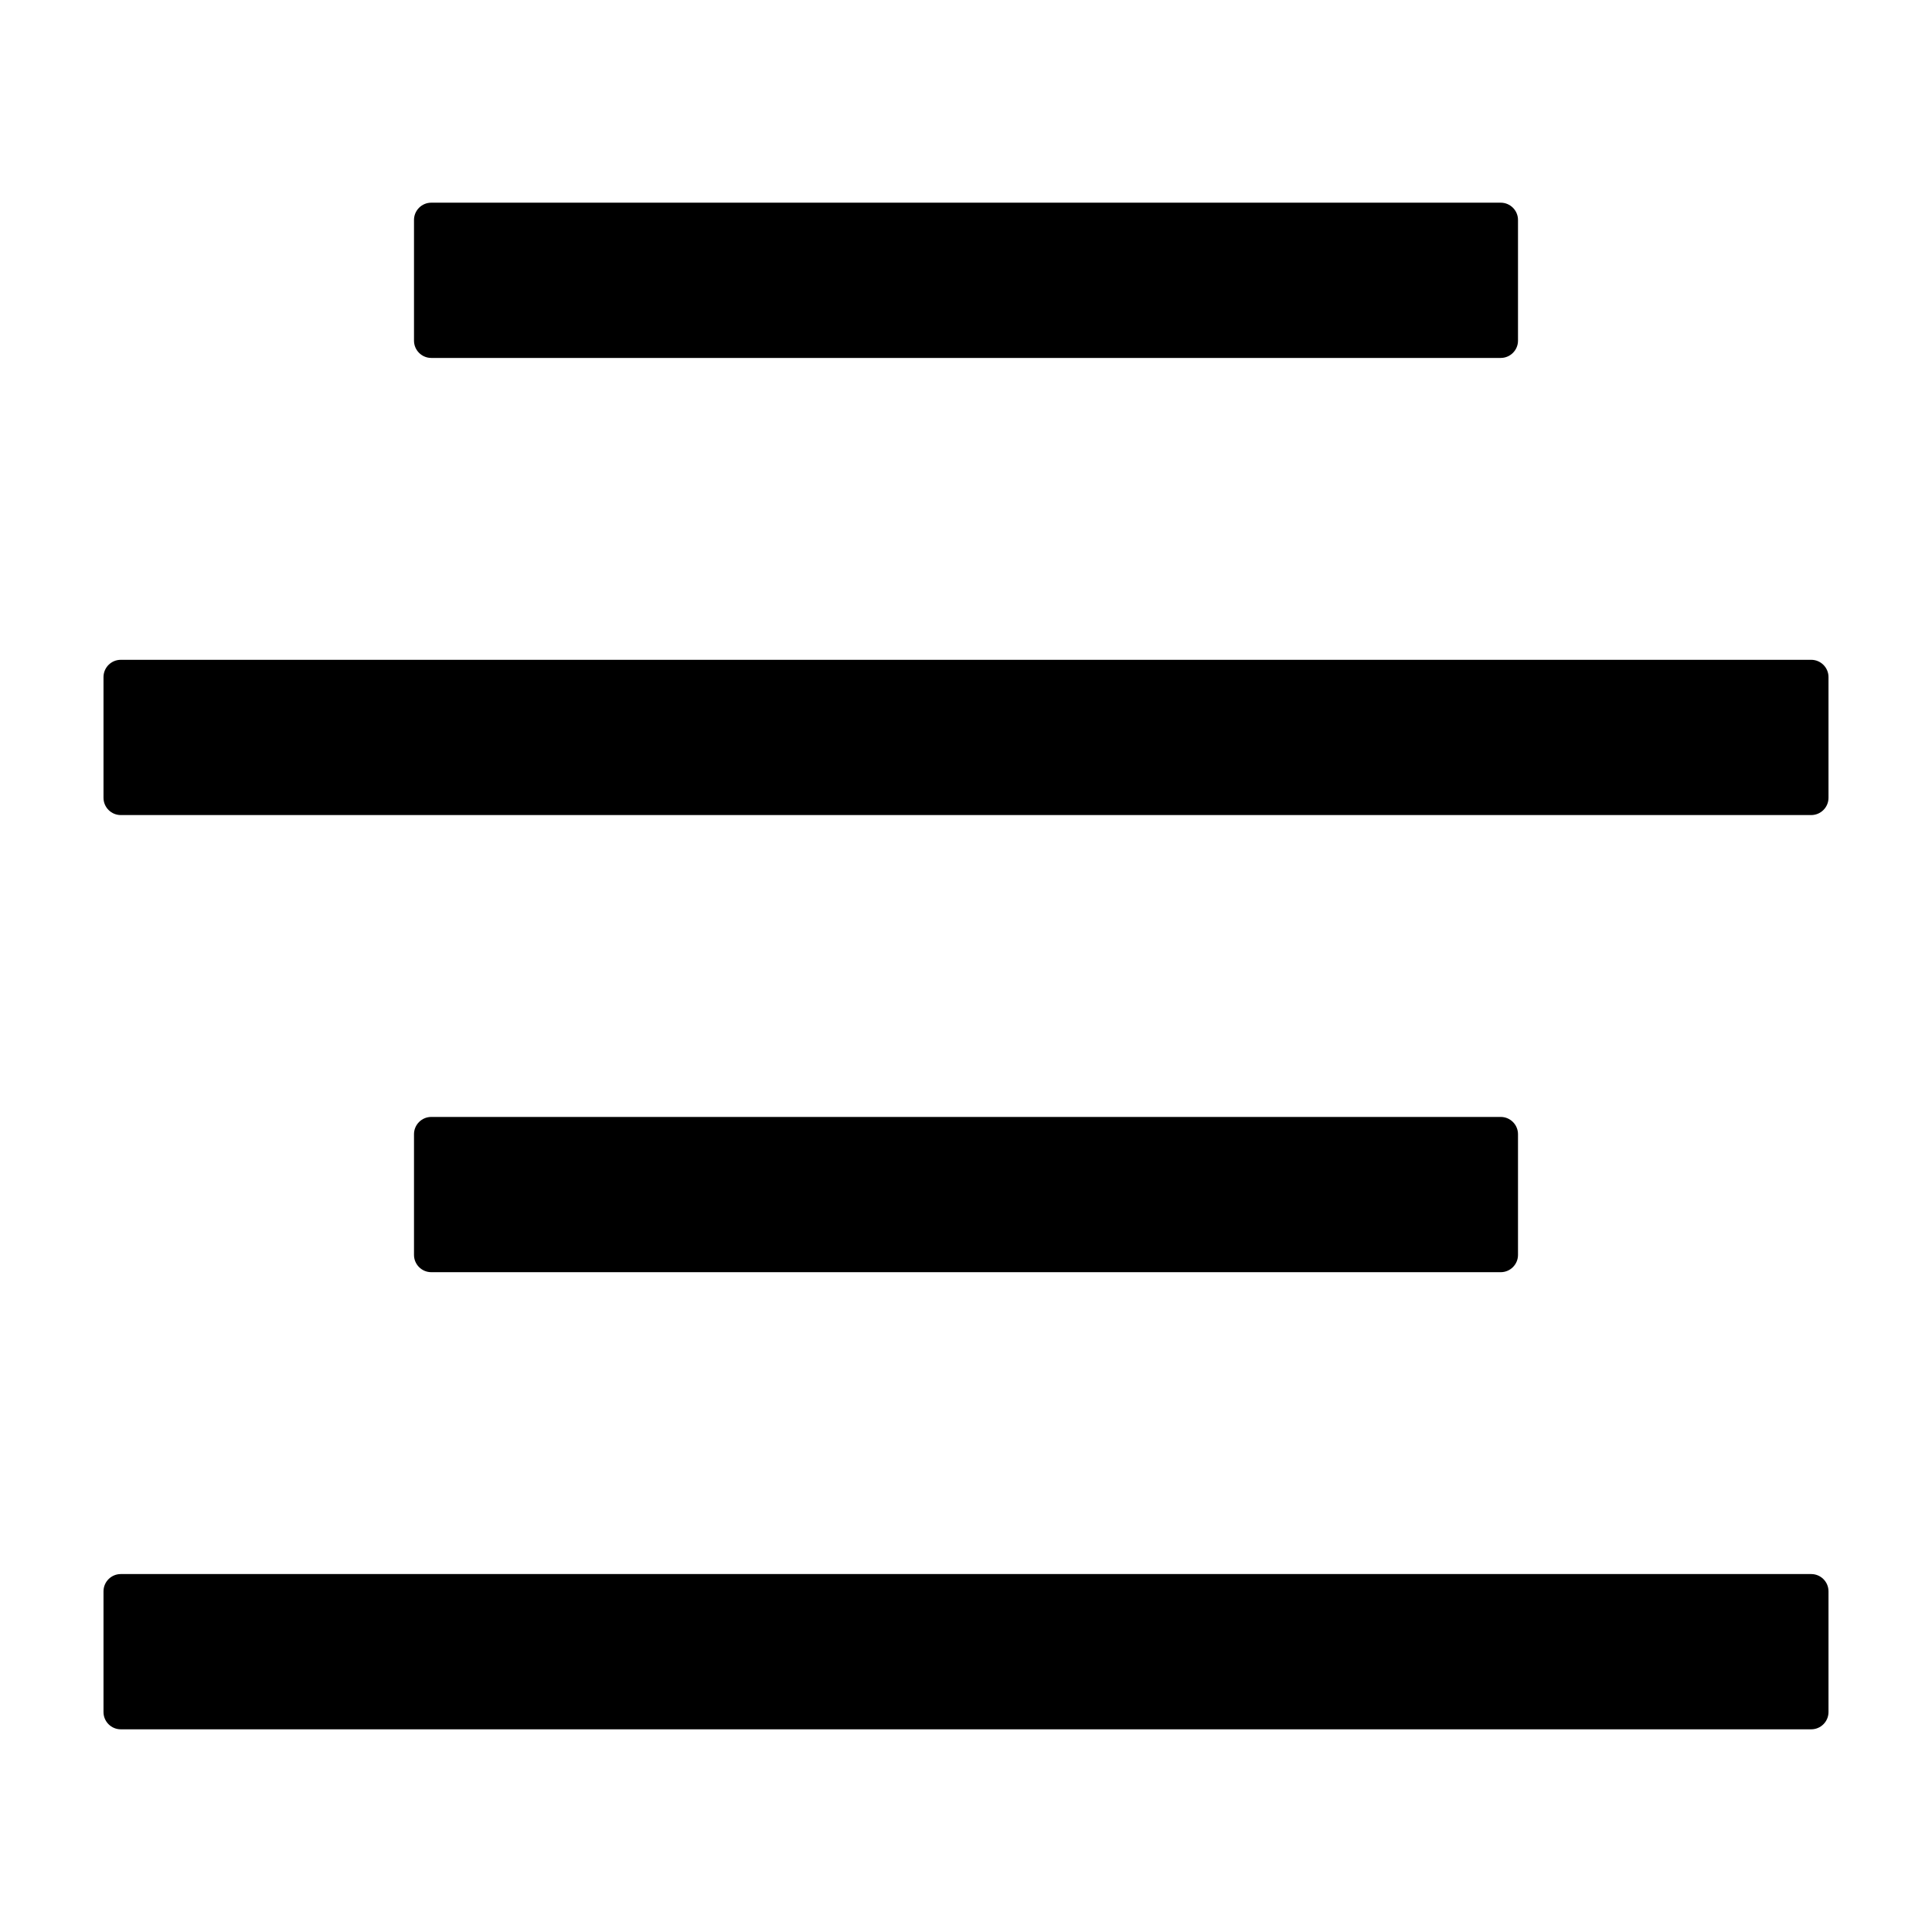 <svg  viewBox="64 64 896 896"><path d="M264 230h496c4.4 0 8-3.6 8-8v-56c0-4.4-3.6-8-8-8H264c-4.4 0-8 3.6-8 8v56c0 4.4 3.6 8 8 8zm496 424c4.4 0 8-3.6 8-8v-56c0-4.4-3.6-8-8-8H264c-4.4 0-8 3.6-8 8v56c0 4.4 3.6 8 8 8h496zm144 140H120c-4.4 0-8 3.6-8 8v56c0 4.4 3.6 8 8 8h784c4.4 0 8-3.6 8-8v-56c0-4.4-3.6-8-8-8zm0-424H120c-4.4 0-8 3.6-8 8v56c0 4.4 3.6 8 8 8h784c4.4 0 8-3.6 8-8v-56c0-4.4-3.6-8-8-8z"/></svg>